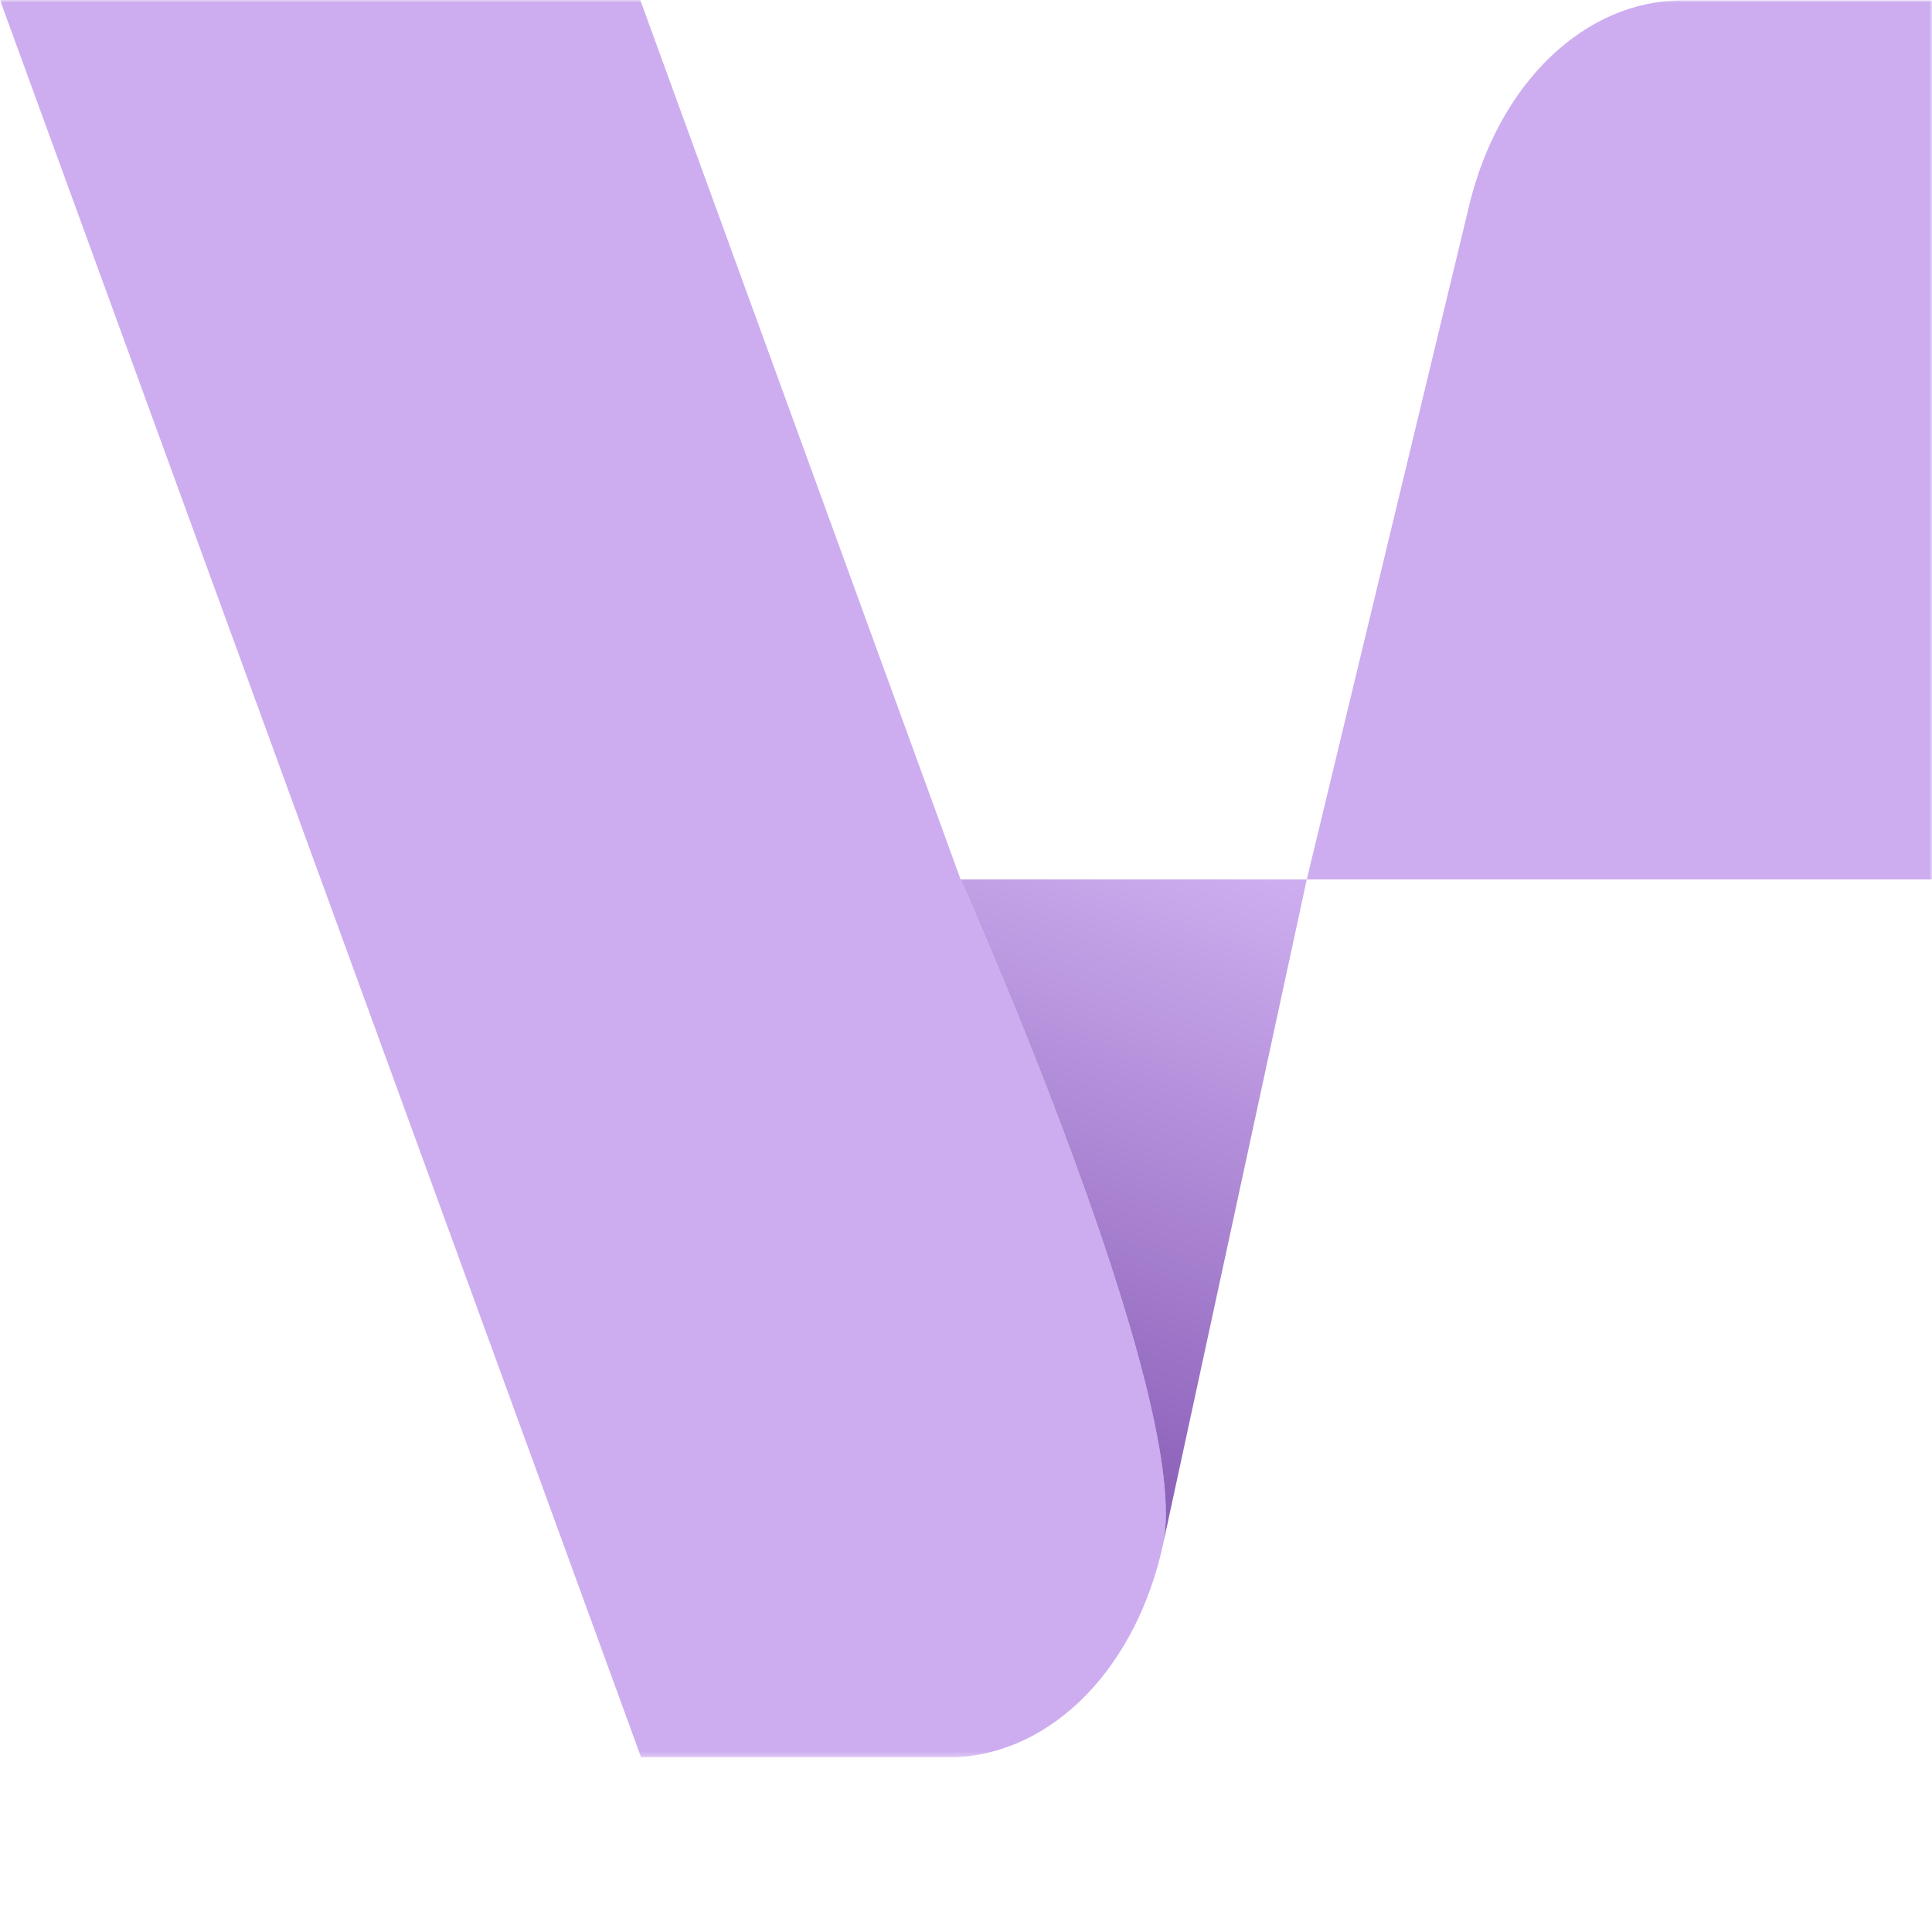 <svg width="390" height="390" viewBox="0 0 390 390" fill="none" xmlns="http://www.w3.org/2000/svg">
<mask id="mask0_366_25351" style="mask-type:luminance" maskUnits="userSpaceOnUse" x="0" y="0" width="390" height="355">
<path d="M390 0H0V354.722H390V0Z" fill="white"/>
</mask>
<g mask="url(#mask0_366_25351)">
<path d="M234.765 311.8C232.164 323.834 226.721 334.479 219.217 342.205C211.697 349.908 202.508 354.29 192.969 354.722H129.408L0 0H129.244L193.884 177.444C193.884 177.444 241.057 282.641 234.765 311.8Z" fill="#CDADEF"/>
<path d="M234.763 311.799C241.055 282.641 193.901 177.517 193.901 177.517H263.791L234.763 311.799Z" fill="url(#paint0_linear_366_25351)"/>
<path d="M263.793 177.517H390.001V0.072H339.591C330.015 0.079 320.689 4.075 312.959 11.486C305.228 18.909 299.501 29.365 296.607 41.34L263.793 177.517Z" fill="#CDADEF"/>
</g>
<defs>
<linearGradient id="paint0_linear_366_25351" x1="230.886" y1="168.117" x2="181.624" y2="301.339" gradientUnits="userSpaceOnUse">
<stop stop-color="#CDADEF"/>
<stop offset="1" stop-color="#8458B3"/>
</linearGradient>
</defs>
</svg>

